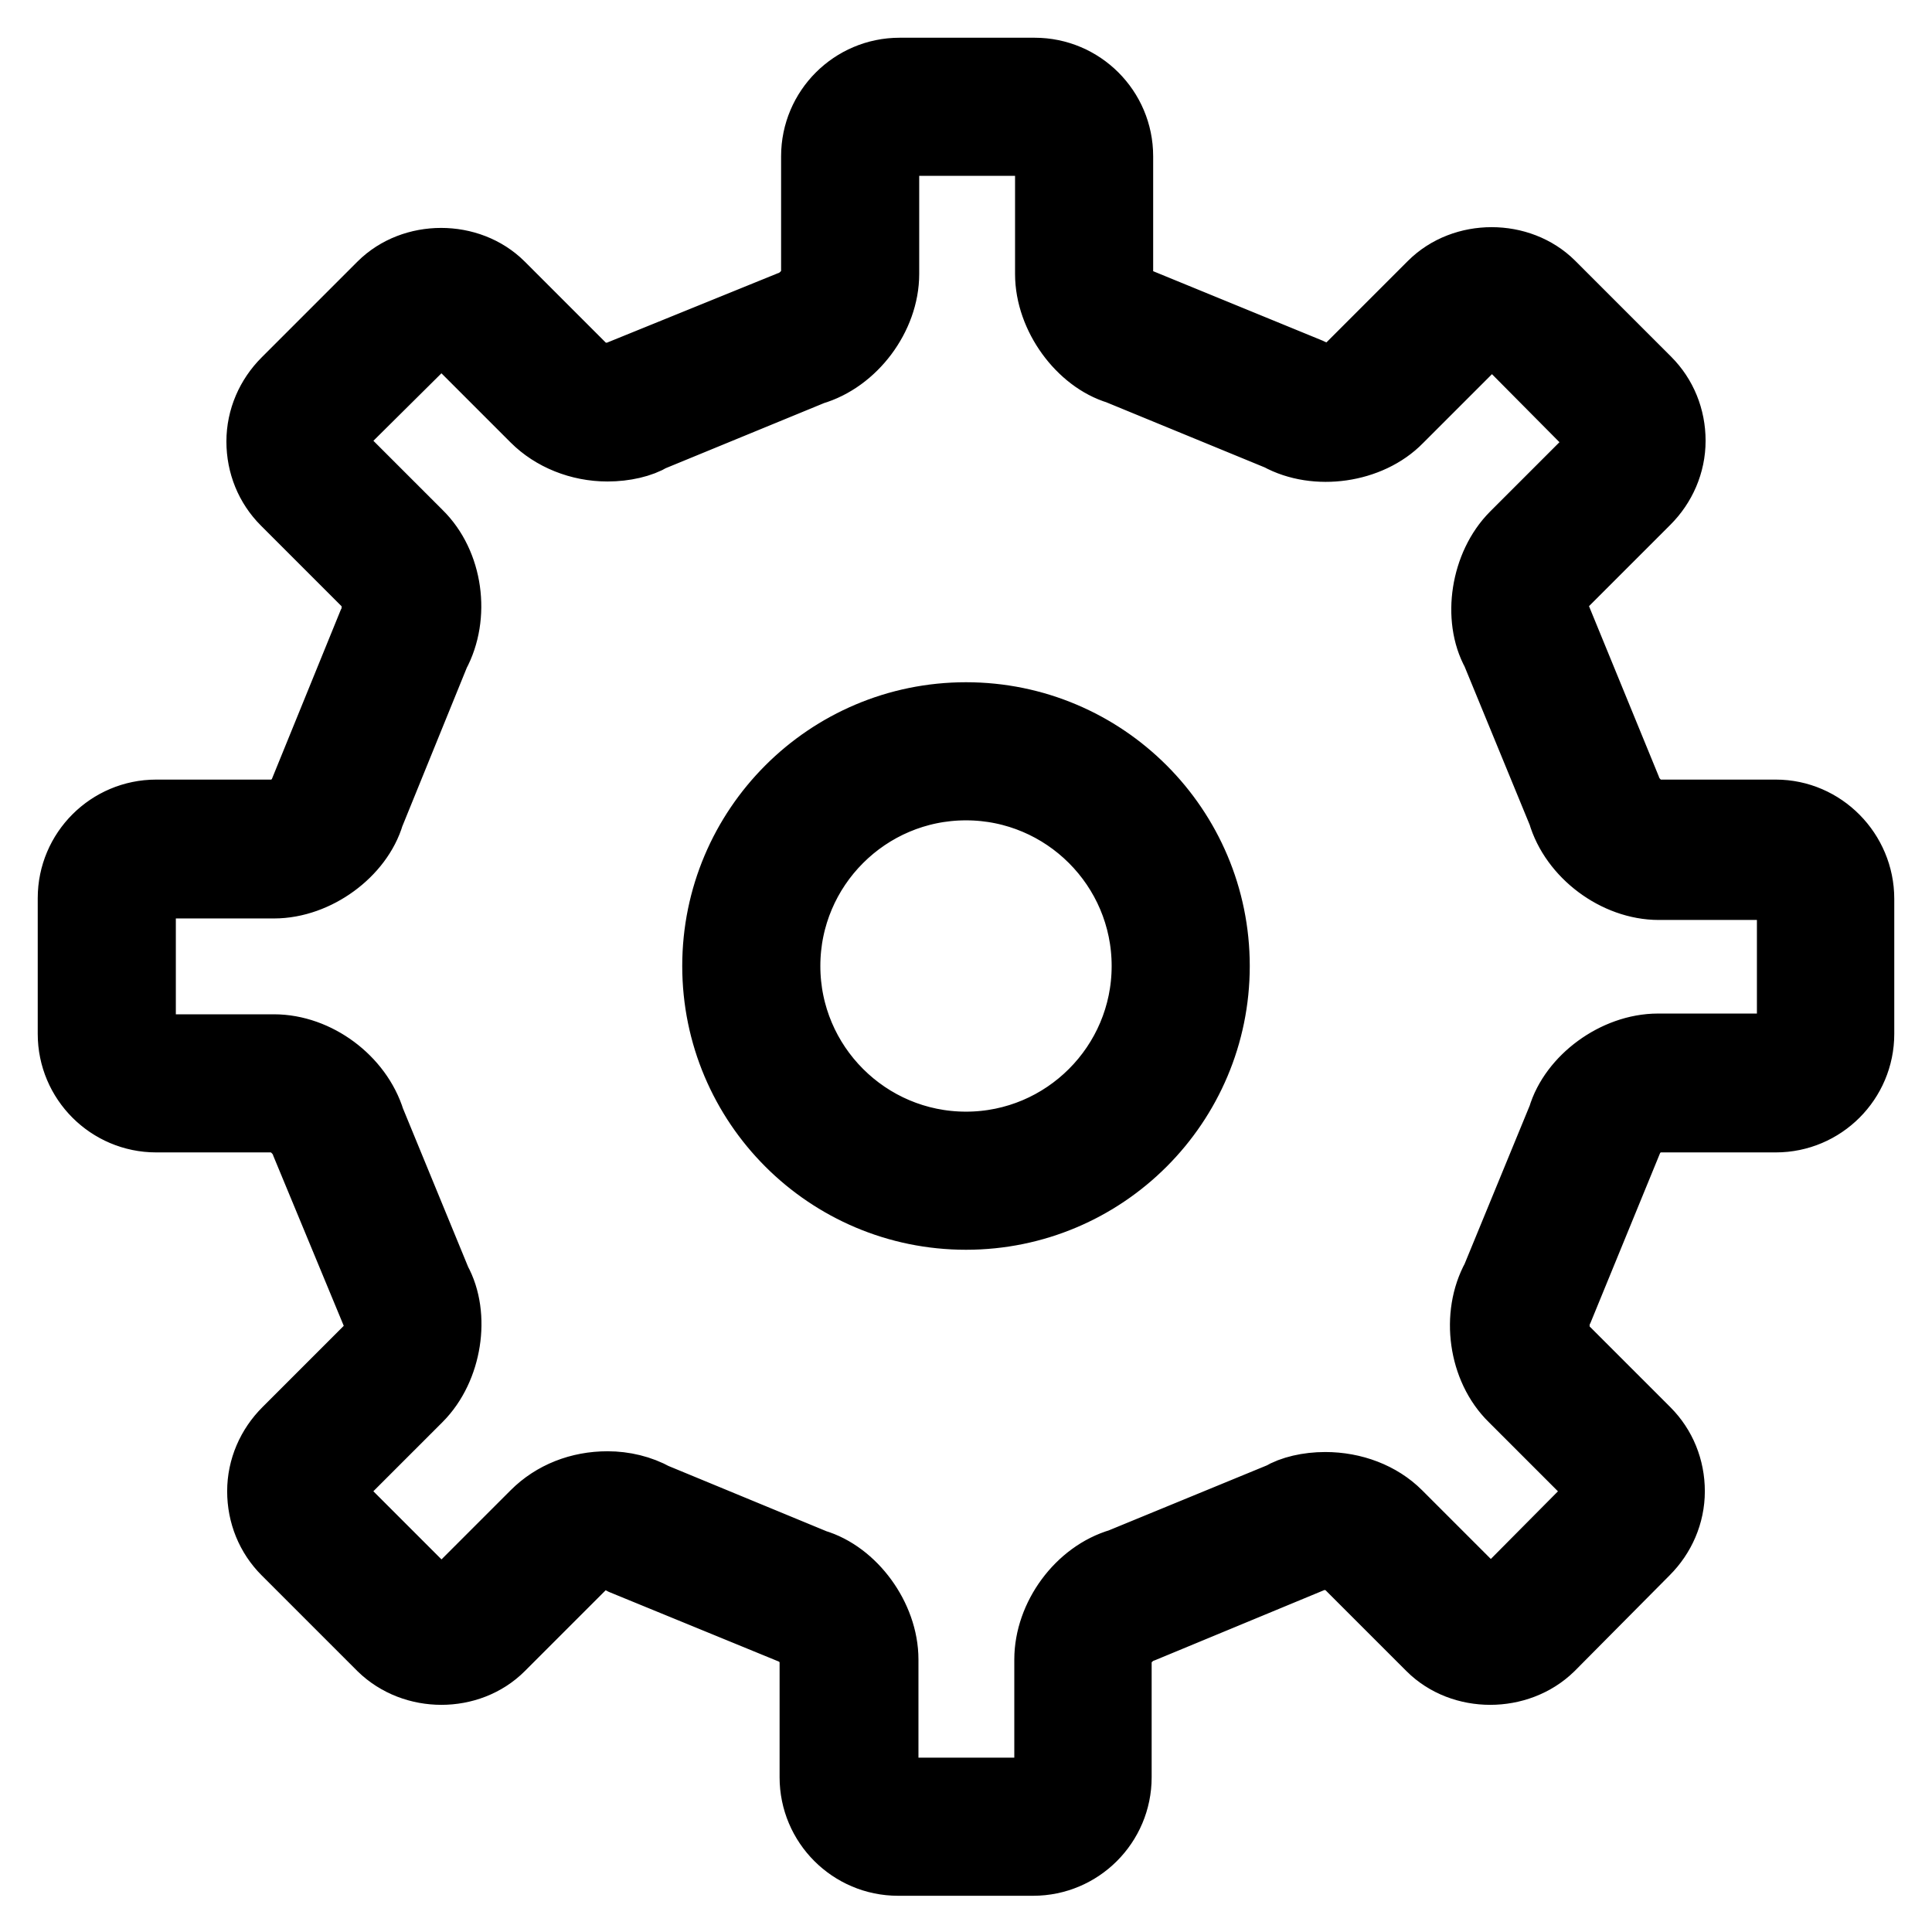 <?xml version="1.0" encoding="utf-8"?>
<!-- Svg Vector Icons : http://www.onlinewebfonts.com/icon -->
<!DOCTYPE svg PUBLIC "-//W3C//DTD SVG 1.1//EN" "http://www.w3.org/Graphics/SVG/1.1/DTD/svg11.dtd">
<svg version="1.1" xmlns="http://www.w3.org/2000/svg" xmlns:xlink="http://www.w3.org/1999/xlink" x="0px" y="0px" viewBox="0 0 256 256" enable-background="new 0 0 256 256" xml:space="preserve">
<g> <path stroke-width="10" fill-opacity="0" stroke="#000000"  d="M235.3,108.3h-15.6c-1.8,0-3.9-1.6-4.6-3.7L206,82.4c-0.8-1.5-0.5-4.2,0.8-5.4l11-11c2-2,3.2-4.7,3.2-7.6 c0-2.9-1.1-5.6-3.1-7.6l-12.7-12.7c-4-4-11.1-4-15.1,0l-11,11c-1.2,1.2-3.3,1.9-5.9,0.6l-22.2-9.1c-1.7-0.5-3.2-2.6-3.2-4.4V20.7 c0-5.9-4.8-10.7-10.7-10.7h-17.9c-5.9,0-10.7,4.8-10.7,10.7v15.6c0,1.7-1.6,3.9-3.7,4.6L82.4,50c-1.5,0.8-4.2,0.4-5.4-0.8l-11-11 c-4-4-11.1-4-15.1,0L38.2,50.9c-2,2-3.2,4.7-3.2,7.6c0,2.9,1.1,5.6,3.1,7.6l11,11c1.2,1.2,1.6,3.9,0.6,5.8L40.7,105 c-0.5,1.7-2.7,3.3-4.4,3.3H20.7c-5.9,0-10.7,4.8-10.7,10.7V137c0,5.9,4.8,10.7,10.7,10.7h15.6c1.7,0,3.9,1.6,4.6,3.7l9.2,22.2 c0.8,1.5,0.5,4.2-0.8,5.4l-11,11c-2,2-3.2,4.7-3.2,7.6s1.1,5.6,3.1,7.6l12.7,12.7c4.1,4,11.1,4,15.1,0l11-11 c1.2-1.2,3.2-1.9,5.8-0.5l22.2,9.1c1.7,0.5,3.3,2.7,3.3,4.4v15.6c0,5.9,4.8,10.7,10.7,10.7h17.9c5.9,0,10.7-4.8,10.7-10.7v-15.6 c0-1.8,1.6-3.9,3.7-4.6l22.2-9.2c1.4-0.8,4.3-0.4,5.4,0.8l11,11c4,4,11.1,4,15.2,0l12.6-12.7c2-2,3.2-4.7,3.2-7.6s-1.1-5.6-3.1-7.6 l-11-11c-1.2-1.2-1.6-3.9-0.6-5.8l9.1-22.2c0.5-1.7,2.7-3.3,4.4-3.3h15.6c5.9,0,10.7-4.8,10.7-10.7v-17.9 C246,113.2,241.2,108.3,235.3,108.3L235.3,108.3z M235.3,139.3h-15.6c-5.4,0-10.9,4.1-12.3,8.9l-8.8,21.4 c-2.6,4.7-1.7,11.5,2.2,15.3l11,11c0.6,0.6,0.7,1.3,0.7,1.7c0,0.4-0.1,1.1-0.7,1.7l-12.6,12.7c-1.2,1.2-2.2,1.2-3.3,0l-11-11 c-2.3-2.3-5.7-3.6-9.3-3.6c-2.2,0-4.3,0.5-5.6,1.3l-21.4,8.8c-5.2,1.5-9.2,7-9.2,12.4v15.6c0,1.3-1.1,2.4-2.4,2.4h-17.9 c-1.3,0-2.4-1.1-2.4-2.4v-15.6c0-5.4-4.1-10.9-8.9-12.3l-21.3-8.8c-1.8-1-3.9-1.5-6-1.5c-3.6,0-6.9,1.3-9.3,3.7l-11,11 c-0.9,0.9-2.5,0.9-3.4,0l-12.7-12.7c-0.6-0.6-0.7-1.3-0.7-1.7c0-0.4,0.1-1.1,0.7-1.7l11-11c3.8-3.8,4.8-10.6,2.4-14.9l-8.8-21.4 c-1.6-5.2-7-9.2-12.4-9.2H20.7c-1.3,0-2.4-1.1-2.4-2.4v-17.9c0-1.3,1.1-2.4,2.4-2.4h15.6c5.4,0,10.9-4.1,12.3-8.9l8.7-21.4 c2.6-4.8,1.7-11.5-2.2-15.3l-11-11c-0.4-0.4-0.7-1-0.7-1.7c0-0.6,0.2-1.2,0.7-1.7l12.7-12.6c0.9-0.9,2.5-0.9,3.4,0l11,11 c2.3,2.3,5.7,3.7,9.3,3.7c2.2,0,4.3-0.5,5.6-1.3l21.4-8.8c5.2-1.5,9.3-7,9.3-12.4V20.7c0-1.3,1.1-2.4,2.4-2.4h17.9 c1.3,0,2.4,1.1,2.4,2.4v15.6c0,5.4,4.1,10.9,8.8,12.3l21.4,8.8c4.7,2.6,11.6,1.6,15.3-2.2l11-11c0.9-0.9,2.5-0.9,3.4,0l12.6,12.7 c0.4,0.4,0.7,1,0.7,1.7c0,0.6-0.2,1.2-0.7,1.7l-11,11c-3.8,3.8-4.8,10.6-2.4,14.9l8.8,21.4c1.5,5.2,7,9.3,12.4,9.3h15.6 c1.3,0,2.4,1.1,2.4,2.4V137C237.7,138.2,236.6,139.3,235.3,139.3z M128,95.4c-18,0-32.6,14.6-32.6,32.6s14.6,32.6,32.6,32.6 c18,0,32.6-14.6,32.6-32.6S146,95.4,128,95.4L128,95.4z M128,152.3c-13.4,0-24.3-10.9-24.3-24.3c0-13.4,10.9-24.3,24.3-24.3 c13.4,0,24.3,10.9,24.3,24.3C152.3,141.4,141.4,152.3,128,152.3L128,152.3z"/></g>
</svg>